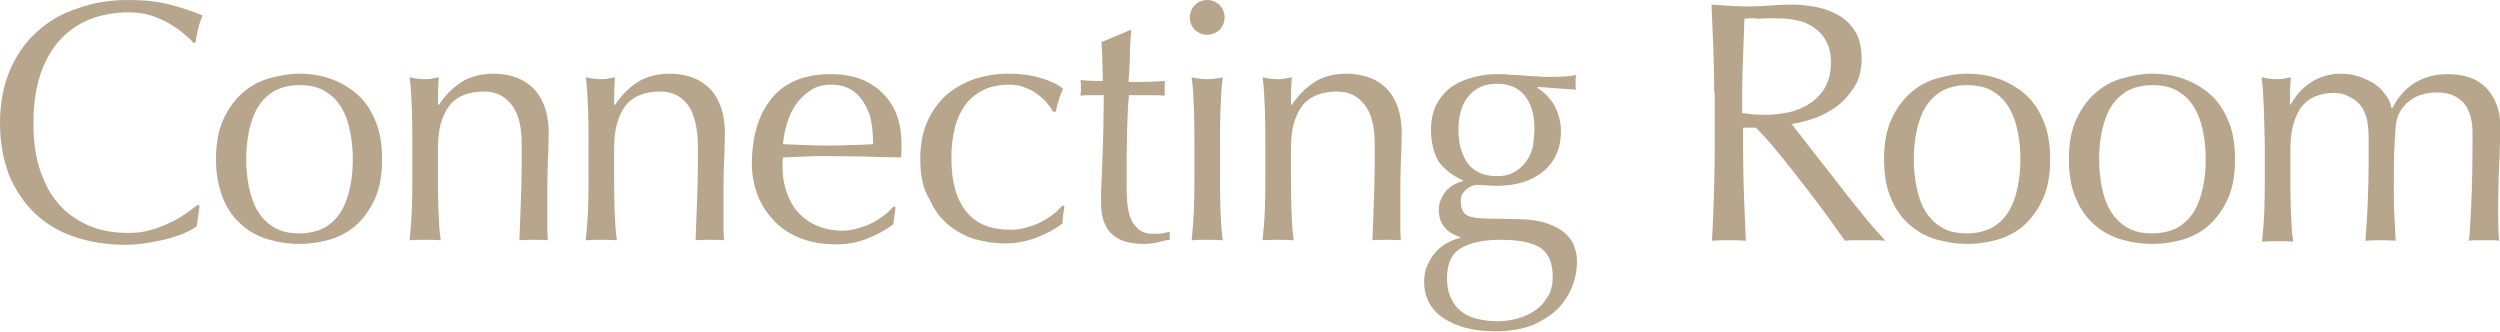 <svg enable-background="new 0 0 546.3 72.5" height="72.5" viewBox="0 0 546.3 72.5" width="546.3" xmlns="http://www.w3.org/2000/svg"><g fill="#b7a58c"><path d="m40.8 50.7c-1 .5-2.2.9-3.5 1.3-1.4.4-2.9.7-4.6 1s-3.5.5-5.3.5c-4 0-7.6-.6-11-1.7s-6.2-2.8-8.7-5.1c-2.4-2.3-4.3-5.1-5.7-8.4-1.3-3.4-2-7.2-2-11.4s.7-8 2.1-11.4c1.4-3.3 3.3-6.1 5.8-8.4s5.4-4.1 8.9-5.2c3.4-1.3 7.2-1.9 11.3-1.9 3.3 0 6.3.3 9 1s5.1 1.5 7.2 2.4c-.4.7-.7 1.7-1 2.9s-.5 2.2-.6 3l-.4.1c-.5-.6-1.2-1.3-2.1-2-.9-.8-2-1.5-3.1-2.2-1.2-.7-2.6-1.3-4.1-1.8s-3.1-.7-4.9-.7c-3 0-5.7.5-8.2 1.4-2.5 1-4.7 2.4-6.6 4.4s-3.3 4.5-4.4 7.5c-1 3-1.6 6.6-1.6 10.8s.5 7.7 1.6 10.8 2.5 5.5 4.4 7.5 4.1 3.4 6.6 4.4 5.3 1.4 8.2 1.4c1.8 0 3.5-.2 5-.7 1.5-.4 2.9-1 4.2-1.6s2.4-1.3 3.4-2 1.9-1.4 2.6-1.9l.3.3-.6 4.4c-.5.4-1.2.9-2.2 1.3z"/><path d="m47.2 34.8c0-3.4.5-6.3 1.6-8.7s2.5-4.3 4.2-5.8 3.7-2.6 5.9-3.2 4.3-1 6.5-1 4.4.3 6.5 1 4.1 1.8 5.8 3.2 3.2 3.4 4.2 5.8c1.1 2.4 1.6 5.3 1.6 8.7s-.5 6.3-1.6 8.7-2.5 4.3-4.2 5.8-3.7 2.5-5.8 3.1c-2.2.6-4.3.9-6.5.9s-4.3-.3-6.5-.9-4.1-1.6-5.9-3.1-3.2-3.4-4.2-5.8-1.6-5.3-1.6-8.7zm6.6 0c0 2.1.2 4.1.6 6.1s1 3.7 1.9 5.2 2.1 2.7 3.6 3.6 3.3 1.3 5.5 1.3 4.1-.5 5.6-1.3c1.5-.9 2.7-2.1 3.6-3.6s1.5-3.3 1.9-5.2.6-4 .6-6.1-.2-4.1-.6-6.1-1-3.7-1.9-5.2-2.1-2.7-3.6-3.6-3.4-1.3-5.6-1.3-4 .5-5.5 1.3c-1.5.9-2.7 2.1-3.6 3.6s-1.5 3.3-1.9 5.2-.6 4-.6 6.1z"/><path d="m111.8 22.9c-1.5-1.9-3.4-2.9-6-2.9-3.5 0-6.1 1.1-7.7 3.2-1.6 2.2-2.4 5.2-2.4 9.1v6.4c0 2.2 0 4.6.1 7.1s.2 4.7.5 6.7c-1.2-.1-2.3-.1-3.4-.1s-2.2 0-3.4.1c.2-2 .4-4.2.5-6.7s.1-4.8.1-7.1v-7.8c0-2.2 0-4.6-.1-7.1s-.2-4.8-.5-6.9c1.4.3 2.5.4 3.4.4.4 0 .8 0 1.3-.1s1-.2 1.7-.3c-.2 2-.2 4-.2 6h.2c1.4-2.1 3.1-3.8 5-5s4.3-1.8 7-1.8c1.4 0 2.8.2 4.2.6s2.7 1.1 3.9 2.1 2.1 2.3 2.8 4 1.1 3.8 1.1 6.4c0 2.2-.1 4.4-.2 6.6-.1 2.3-.1 4.7-.1 7.2v4.9 2.4c0 .8.1 1.5.1 2.2-1-.1-2.1-.1-3.1-.1s-2.1 0-3.1.1c.1-2.6.2-5.3.3-8s.2-5.6.2-8.5v-4.6c0-3.7-.7-6.6-2.2-8.5z"/><path d="m150.3 22.9c-1.5-1.9-3.4-2.9-6-2.9-3.5 0-6.1 1.1-7.7 3.2-1.6 2.2-2.4 5.2-2.4 9.1v6.4c0 2.2 0 4.6.1 7.1s.2 4.7.5 6.7c-1.2-.1-2.3-.1-3.4-.1s-2.2 0-3.4.1c.2-2 .4-4.2.5-6.7s.1-4.8.1-7.1v-7.8c0-2.2 0-4.6-.1-7.1s-.2-4.8-.5-6.9c1.4.3 2.5.4 3.4.4.4 0 .8 0 1.3-.1s1-.2 1.7-.3c-.2 2-.2 4-.2 6h.2c1.4-2.1 3.1-3.8 5-5s4.3-1.8 7-1.8c1.4 0 2.8.2 4.2.6s2.7 1.1 3.9 2.1 2.1 2.3 2.8 4 1.1 3.8 1.1 6.4c0 2.2-.1 4.4-.2 6.6-.1 2.3-.1 4.7-.1 7.2v4.9 2.4c0 .8.1 1.5.1 2.2-1-.1-2.1-.1-3.1-.1s-2.1 0-3.1.1c.1-2.6.2-5.3.3-8s.2-5.6.2-8.5v-4.6c-.1-3.7-.8-6.6-2.2-8.5z"/><path d="m164.3 35.9c0-6.2 1.5-11 4.4-14.5s7.2-5.2 12.8-5.2c2.6 0 4.9.4 6.9 1.2 1.9.8 3.5 1.9 4.8 3.3s2.3 3 2.9 4.8c.6 1.9.9 3.8.9 5.9v1.5c0 .5-.1 1-.1 1.5-2.7 0-5.4-.1-8-.2-2.7 0-5.3-.1-8-.1-1.7 0-3.3 0-4.9.1s-3.3.1-4.9.2c0 .3-.1.6-.1 1.1v1c0 2 .3 3.8.9 5.5s1.4 3.2 2.5 4.4 2.4 2.2 4.1 2.9c1.6.7 3.4 1.1 5.5 1.1 1 0 2-.1 3.1-.4 1-.3 2.1-.6 3.1-1.1s1.9-1 2.8-1.7c.9-.6 1.6-1.4 2.3-2.1l.4.2-.5 3.7c-1.5 1.2-3.4 2.2-5.6 3.1s-4.5 1.3-6.9 1.3c-2.7 0-5.2-.4-7.4-1.2s-4.2-2-5.8-3.6-2.9-3.4-3.8-5.6c-.9-2.3-1.4-4.6-1.4-7.1zm17.4-17.4c-1.9 0-3.4.4-4.7 1.3s-2.3 1.9-3.2 3.2c-.8 1.3-1.5 2.7-1.9 4.2s-.7 3-.8 4.3c1.5.1 3.2.1 4.8.2 1.7.1 3.3.1 4.9.1s3.3 0 5-.1c1.7 0 3.3-.1 5-.2 0-1.3-.1-2.8-.3-4.3s-.7-2.9-1.4-4.2-1.6-2.4-2.8-3.2c-1.1-.8-2.7-1.3-4.6-1.3z"/><path d="m201.1 34.8c0-3.2.5-6 1.6-8.4 1.1-2.3 2.5-4.3 4.3-5.8s3.8-2.6 6.1-3.4c2.3-.7 4.7-1.1 7.1-1.1 2.7 0 5.2.3 7.4 1s3.7 1.4 4.7 2.3c-.3.8-.7 1.5-.9 2.4-.3.8-.5 1.7-.7 2.6h-.6c-.3-.6-.8-1.3-1.4-2s-1.3-1.3-2.1-1.9-1.7-1-2.7-1.4-2.1-.6-3.3-.6c-2.2 0-4.2.4-5.8 1.2s-3 2-4 3.4c-1 1.5-1.8 3.2-2.2 5.1-.5 2-.7 4.1-.7 6.4 0 5.2 1.1 9 3.3 11.7s5.4 3.9 9.7 3.9c1 0 2-.1 3.1-.4 1-.3 2.1-.6 3.1-1.1s1.9-1 2.8-1.7c.9-.6 1.6-1.4 2.3-2.1l.4.2c-.2 1.2-.4 2.4-.4 3.7-1.5 1.2-3.4 2.2-5.6 3.1-2.2.8-4.5 1.3-6.9 1.3-2.2 0-4.3-.3-6.5-.9s-4.1-1.7-5.9-3.1c-1.8-1.5-3.2-3.4-4.2-5.7-1.5-2.4-2-5.3-2-8.7z"/><path d="m247.2 6.8c-.2 1.9-.3 3.8-.3 5.6s-.2 3.7-.3 5.5h3.1c1.5 0 3.1-.1 4.9-.2-.1.2-.1.4-.1.8v.8.8c0 .4 0 .6.1.8-.7 0-1.3-.1-2-.1s-1.5 0-2.2 0h-3.7c0 .2-.1 1-.2 2.4s-.1 3.1-.2 5c0 1.9-.1 3.9-.1 6v5.6c0 1.4 0 2.8.1 4.1.1 1.4.3 2.6.7 3.6.4 1.1 1 1.9 1.8 2.6s1.9 1 3.4 1c.4 0 .9 0 1.6-.1s1.3-.2 1.8-.4v1.8c-.9.1-1.8.3-2.8.6-1 .2-2 .3-3 .3-3.2 0-5.5-.8-7-2.3s-2.2-3.8-2.2-6.8c0-1.4 0-2.8.1-4.4s.1-3.3.2-5.2.1-3.9.2-6.2c0-2.3.1-4.8.1-7.6h-2.4c-.4 0-.8 0-1.3 0s-.9.1-1.4.1c0-.3.1-.6.1-.9s0-.6 0-.9c0-.2 0-.5 0-.8 0-.2-.1-.5-.1-.8 2.2.2 3.9.2 4.9.2 0-1-.1-2.2-.1-3.8 0-1.5-.1-3-.2-4.7l6.2-2.6h.3z"/><path d="m260 3.8c0-1 .4-2 1.1-2.7s1.7-1.1 2.7-1.1 2 .4 2.7 1.1 1.1 1.7 1.1 2.7-.4 2-1.1 2.7-1.7 1.1-2.7 1.1-2-.4-2.7-1.1-1.1-1.6-1.1-2.7zm1 27.1c0-2.2 0-4.6-.1-7.1s-.2-4.8-.5-6.9c1.4.3 2.5.4 3.4.4.8 0 2-.1 3.4-.4-.3 2.2-.4 4.5-.5 6.9-.1 2.5-.1 4.8-.1 7.1v7.8c0 2.2 0 4.6.1 7.1s.2 4.7.5 6.7c-1.2-.1-2.3-.1-3.4-.1s-2.2 0-3.4.1c.2-2 .4-4.2.5-6.7s.1-4.8.1-7.1z"/><path d="m298.2 22.9c-1.5-1.9-3.4-2.9-6-2.9-3.5 0-6.1 1.1-7.7 3.2-1.6 2.2-2.4 5.2-2.4 9.1v6.4c0 2.2 0 4.6.1 7.1s.2 4.7.5 6.7c-1.2-.1-2.3-.1-3.4-.1s-2.2 0-3.4.1c.2-2 .4-4.2.5-6.7s.1-4.8.1-7.1v-7.8c0-2.2 0-4.6-.1-7.1s-.2-4.8-.5-6.9c1.4.3 2.5.4 3.4.4.4 0 .8 0 1.3-.1s1-.2 1.7-.3c-.2 2-.2 4-.2 6h.2c1.4-2.1 3.1-3.8 5-5s4.3-1.8 7-1.8c1.4 0 2.8.2 4.2.6s2.7 1.1 3.9 2.1 2.1 2.3 2.8 4 1.1 3.8 1.1 6.4c0 2.2-.1 4.4-.2 6.6-.1 2.3-.1 4.7-.1 7.2v4.9 2.4c0 .8.1 1.5.1 2.2-1-.1-2.1-.1-3.1-.1s-2.1 0-3.1.1c.1-2.6.2-5.3.3-8s.2-5.6.2-8.5v-4.6c-0-3.7-.7-6.6-2.2-8.5z"/><path d="m312.7 28.4c0-2.1.4-3.9 1.1-5.4.8-1.5 1.8-2.8 3.1-3.8s2.9-1.7 4.6-2.2 3.6-.8 5.5-.8c.9 0 1.9 0 2.7.1.9.1 2 .1 3.3.2 1.1.1 2.2.2 3.1.2.9.1 1.6.1 2.2.1 2.8 0 4.8-.1 6.1-.4 0 .3-.1.5-.1.8v.8s0 .5 0 .8.1.5.1.8c-1.5-.1-2.9-.2-4.2-.3-1.4-.1-2.7-.2-4.1-.3l-.2.2c1.5.9 2.8 2.2 3.8 3.9.9 1.8 1.4 3.6 1.4 5.5 0 3.8-1.3 6.7-3.8 8.8s-5.9 3.2-10.2 3.2c-.7 0-1.4 0-2.1-.1-.7 0-1.4-.1-2.1-.1-.9 0-1.7.3-2.5 1s-1.2 1.5-1.2 2.5c0 1.3.3 2.2.9 2.8s1.8.9 3.5 1c1.4.1 2.8.1 4.1.1 1.4 0 2.7.1 4.1.1 2.3 0 4.3.3 5.9.8s3 1.2 4 2c1 .9 1.8 1.8 2.2 2.9.5 1.1.7 2.3.7 3.6 0 1.7-.3 3.5-1 5.3s-1.7 3.4-3.1 4.9c-1.4 1.4-3.3 2.6-5.5 3.6-2.2.9-5 1.4-8.1 1.4-4.9 0-8.7-1-11.5-2.9s-4.2-4.6-4.2-7.9c0-1.3.2-2.5.7-3.6s1.1-2.1 1.8-2.9c.8-.9 1.6-1.5 2.5-2s1.9-.9 2.9-1.1v-.2c-1.6-.5-2.7-1.2-3.5-2.2s-1.2-2.3-1.2-3.8c0-.8.2-1.6.5-2.3s.7-1.3 1.2-1.9c.5-.5 1.1-1 1.7-1.3s1.3-.6 1.9-.7v-.2c-2.3-1-4.1-2.4-5.4-4.2-1-1.8-1.6-4.1-1.6-6.8zm26.6 32.1c0-3-.9-5.1-2.6-6.3-1.8-1.2-4.7-1.8-8.7-1.8-3.8 0-6.7.6-8.7 1.8-2.1 1.2-3.1 3.4-3.1 6.6 0 1.7.3 3.2.9 4.4s1.3 2.2 2.3 2.9c1 .8 2.1 1.3 3.5 1.6 1.3.3 2.8.5 4.3.5s3-.2 4.4-.6c1.5-.4 2.7-1 3.9-1.8s2-1.8 2.7-3c.8-1.2 1.1-2.7 1.1-4.3zm-4-32.5c0-3.2-.8-5.5-2.2-7.2s-3.5-2.5-5.9-2.5c-2.7 0-4.8.9-6.3 2.7s-2.2 4.3-2.2 7.3c0 3.1.7 5.6 2.1 7.5 1.4 1.8 3.5 2.7 6.4 2.7 1.4 0 2.7-.3 3.7-.9s1.9-1.3 2.6-2.3 1.2-2.1 1.5-3.4c.1-1.2.3-2.5.3-3.9z"/><path d="m374.6 20.4c0-3.3-.1-6.5-.2-9.7s-.3-6.4-.4-9.7c1.4.1 2.9.2 4.3.3s2.8.1 4.3.1 2.9-.1 4.3-.2 2.8-.2 4.3-.2c2.1 0 4.1.2 6 .6s3.6 1.1 5 2 2.5 2.1 3.4 3.6c.8 1.5 1.2 3.4 1.2 5.6 0 2.4-.5 4.5-1.6 6.2s-2.4 3.2-3.9 4.3c-1.6 1.1-3.2 2-5 2.6s-3.4 1-4.8 1.2c.6.8 1.4 1.8 2.5 3.2 1 1.3 2.2 2.8 3.5 4.5 1.3 1.6 2.6 3.3 4 5.1s2.7 3.5 4 5.1 2.5 3.1 3.7 4.5c1.2 1.3 2.1 2.4 2.8 3.1-.8-.1-1.5-.1-2.2-.1s-1.5 0-2.2 0-1.4 0-2.2 0-1.5 0-2.2.1c-.8-1-1.9-2.6-3.4-4.7s-3.2-4.3-5.1-6.8c-1.9-2.4-3.7-4.8-5.7-7.2-1.9-2.4-3.7-4.4-5.3-6h-2.8v5.5c0 3.3.1 6.6.2 9.8s.3 6.3.4 9.4c-1.2-.1-2.4-.1-3.7-.1s-2.5 0-3.7.1c.2-3.1.3-6.2.4-9.4s.2-6.5.2-9.8v-13zm6.2 4.3c.7.1 1.5.2 2.3.3.8 0 1.7.1 2.7.1 1.5 0 3.2-.2 4.8-.5 1.7-.3 3.2-1 4.6-1.8 1.4-.9 2.6-2 3.5-3.5s1.4-3.3 1.4-5.6c0-2-.4-3.6-1.1-4.8-.7-1.3-1.7-2.3-2.8-3-1.2-.8-2.4-1.3-3.8-1.5-1.4-.3-2.7-.4-4-.4-1.8 0-3.2 0-4.3.1-1.1-.2-2.1-.1-2.9-0-.1 2.8-.2 5.5-.3 8.2s-.2 5.4-.2 8.1v4.3z"/><path d="m411.7 34.8c0-3.4.5-6.3 1.6-8.7s2.5-4.3 4.2-5.8 3.7-2.6 5.9-3.2 4.3-1 6.5-1 4.4.3 6.5 1 4.1 1.8 5.8 3.2 3.2 3.4 4.2 5.8c1.1 2.4 1.6 5.3 1.6 8.7s-.5 6.3-1.6 8.7-2.5 4.3-4.2 5.8-3.7 2.5-5.8 3.1c-2.2.6-4.3.9-6.5.9s-4.3-.3-6.5-.9-4.1-1.6-5.9-3.1-3.2-3.4-4.2-5.8c-1.1-2.4-1.6-5.3-1.6-8.7zm6.5 0c0 2.1.2 4.1.6 6.1s1 3.7 1.9 5.2 2.1 2.7 3.6 3.6 3.3 1.3 5.5 1.3 4.1-.5 5.6-1.3c1.5-.9 2.7-2.1 3.6-3.6s1.5-3.3 1.9-5.2.6-4 .6-6.1-.2-4.1-.6-6.1-1-3.7-1.9-5.2-2.1-2.7-3.6-3.6-3.4-1.3-5.6-1.3-4 .5-5.5 1.3c-1.5.9-2.7 2.1-3.6 3.6s-1.5 3.3-1.9 5.2-.6 4-.6 6.1z"/><path d="m452.1 34.8c0-3.4.5-6.3 1.6-8.7s2.5-4.3 4.2-5.8 3.7-2.6 5.9-3.2 4.3-1 6.5-1 4.4.3 6.5 1 4.1 1.8 5.8 3.2 3.2 3.4 4.2 5.8c1.1 2.4 1.6 5.3 1.6 8.7s-.5 6.3-1.6 8.7-2.5 4.3-4.2 5.8-3.7 2.5-5.8 3.1c-2.2.6-4.3.9-6.5.9s-4.3-.3-6.5-.9-4.1-1.6-5.9-3.1-3.2-3.4-4.2-5.8c-1.1-2.4-1.6-5.3-1.6-8.7zm6.6 0c0 2.1.2 4.1.6 6.1s1 3.7 1.9 5.2 2.1 2.7 3.6 3.6 3.3 1.3 5.5 1.3 4.1-.5 5.6-1.3c1.5-.9 2.7-2.1 3.6-3.6s1.5-3.3 1.9-5.2.6-4 .6-6.1-.2-4.1-.6-6.1-1-3.7-1.9-5.2-2.1-2.7-3.6-3.6-3.4-1.3-5.6-1.3-4 .5-5.5 1.3c-1.5.9-2.7 2.1-3.6 3.6s-1.5 3.3-1.9 5.2-.6 4-.6 6.1z"/><path d="m494.7 23.8c-.1-2.5-.2-4.8-.5-6.9 1.4.3 2.5.4 3.4.4.4 0 .8 0 1.3-.1s1-.2 1.7-.3c-.2 2-.2 4-.2 6h.1c2.6-4.5 6.4-6.8 11.2-6.8 1.2 0 2.5.2 3.7.6s2.3.9 3.3 1.5c1 .7 1.8 1.4 2.5 2.4.7.9 1.2 1.9 1.4 3h.2c1.2-2.4 2.8-4.2 4.9-5.5s4.5-1.9 7.2-1.9c1.6 0 3.2.2 4.6.7 1.4.4 2.6 1.2 3.6 2.1 1 1 1.8 2.2 2.4 3.7s.9 3.3.9 5.4c0 .9 0 1.8-.1 2.8 0 1-.1 2.2-.1 3.5-.1 1.3-.1 2.8-.2 4.5 0 1.7-.1 3.6-.1 5.8v3.9c0 1.3.1 2.6.2 4-.6-.1-1.1-.1-1.7-.1s-1.1 0-1.6 0c-.6 0-1.1 0-1.6 0-.6 0-1.1 0-1.7.1.2-1.2.3-3.8.5-7.6s.3-9.1.3-15.9c0-1.2-.1-2.4-.4-3.5s-.7-2-1.3-2.8-1.4-1.4-2.4-1.9-2.2-.7-3.8-.7c-1.8 0-3.3.4-4.6 1-1.2.7-2.2 1.5-2.9 2.5-.4.6-.7 1.1-.9 1.6-.2.6-.4 1.4-.5 2.5s-.2 2.7-.3 4.7-.1 4.8-.1 8.4c0 2.2 0 4.1.1 5.9s.2 3.7.3 5.8c-1.2-.1-2.2-.1-3.3-.1s-2.2 0-3.3.1c.2-2.7.4-5.5.5-8.4s.2-5.6.2-8.4c0-2.3 0-4.2 0-5.5s-.1-2.4-.2-3.1c-.1-.8-.2-1.4-.4-1.9s-.4-1-.7-1.6c-.6-.9-1.4-1.8-2.6-2.4-1.2-.7-2.4-1-3.6-1-3.3 0-5.7 1.1-7.3 3.2-1.5 2.2-2.3 5.2-2.3 9.1v6.4c0 2.2 0 4.6.1 7.1s.2 4.7.5 6.7c-1.2-.1-2.3-.1-3.4-.1s-2.2 0-3.4.1c.2-2 .4-4.2.5-6.7s.1-4.8.1-7.1v-7.8c-.1-2.5-.1-4.9-.2-7.4z"/></g></svg>